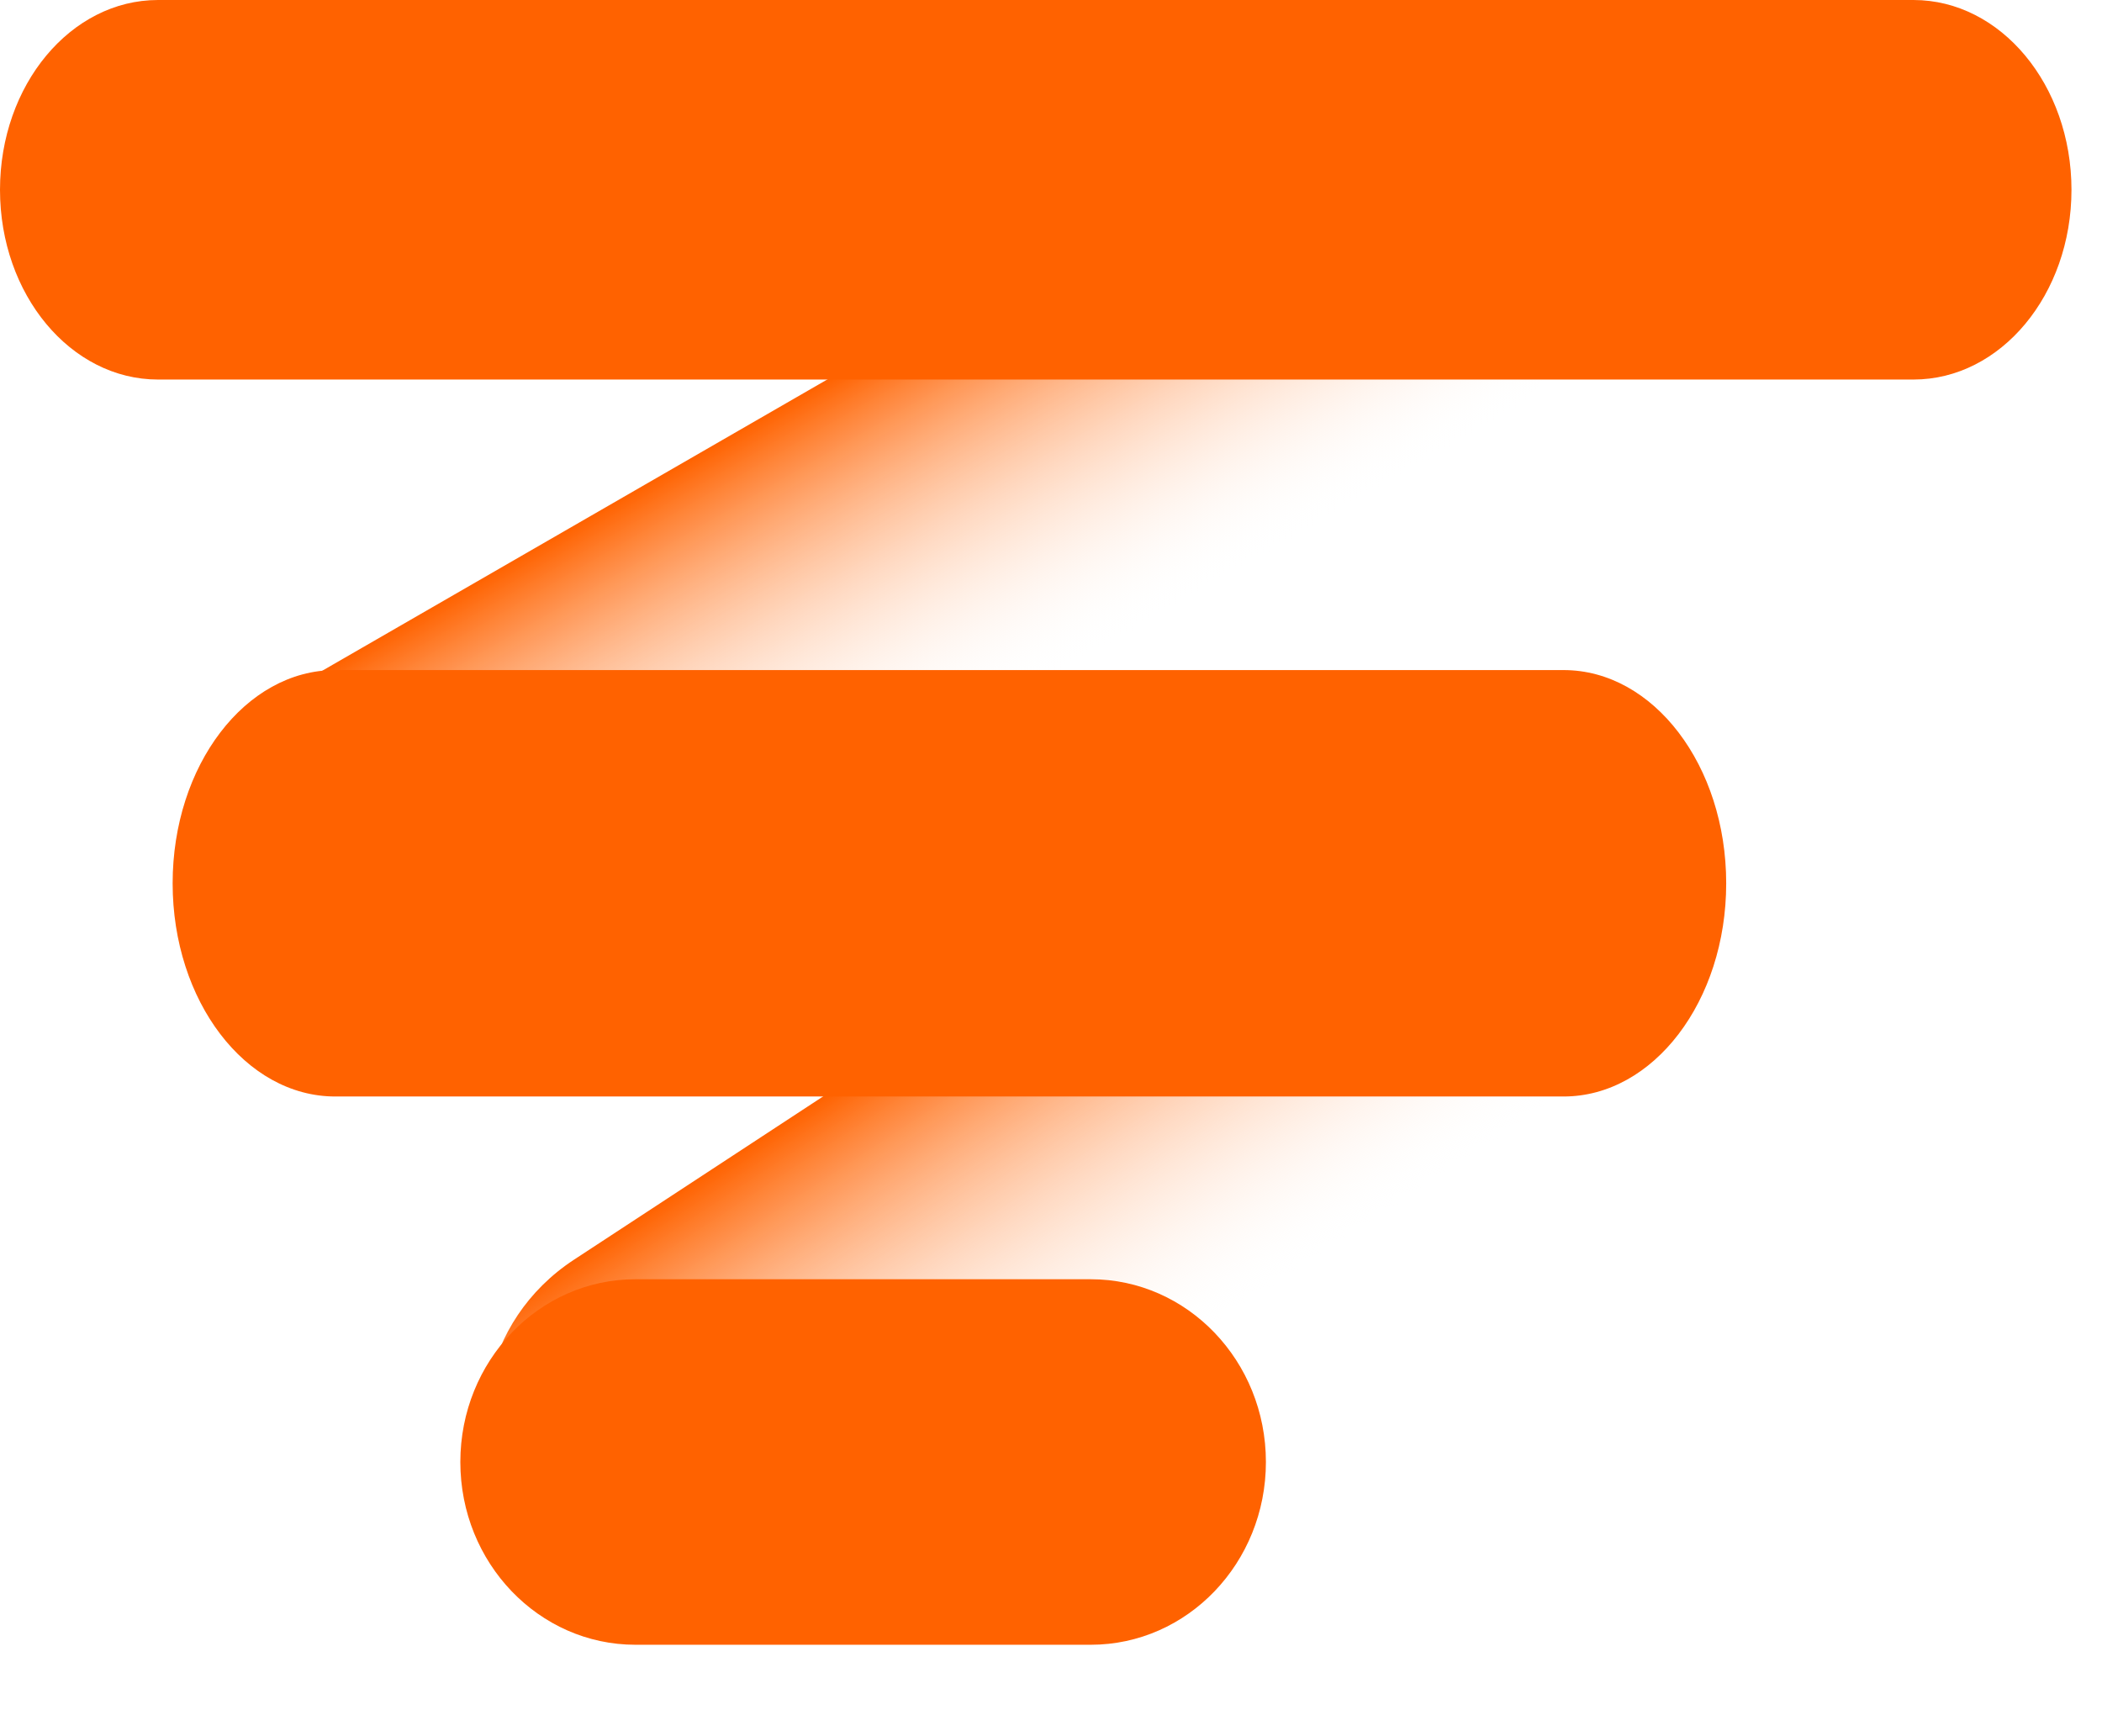 <svg width="46" height="38" viewBox="0 0 46 38" fill="none" xmlns="http://www.w3.org/2000/svg">
<path d="M11.386 33.491C10.014 31.546 10.54 28.896 12.56 27.572L29.95 16.173C31.97 14.848 34.72 15.351 36.092 17.296L36.271 17.549C37.642 19.494 37.116 22.144 35.096 23.468L17.706 34.867C15.686 36.191 12.936 35.689 11.564 33.744L11.386 33.491Z" fill="url(#paint0_linear_271_4926)"/>
<path d="M5.647 20.186C4.225 18.413 4.571 16.112 6.417 15.047L27.56 2.852C29.407 1.787 32.056 2.36 33.477 4.133C34.898 5.905 34.553 8.206 32.706 9.271L11.563 21.467C9.717 22.532 7.068 21.958 5.647 20.186Z" fill="url(#paint1_linear_271_4926)"/>
<path d="M10.074 31.999C10.074 29.79 11.79 27.999 13.906 27.999H23.87C25.987 27.999 27.703 29.79 27.703 31.999C27.703 34.208 25.987 35.999 23.87 35.999H13.906C11.79 35.999 10.074 34.208 10.074 31.999Z" fill="#FF6200"/>
<path d="M3.778 19.333C3.778 16.755 5.371 14.666 7.336 14.666H34.218C36.184 14.666 37.776 16.755 37.776 19.333C37.776 21.91 36.184 23.999 34.218 23.999H7.336C5.371 23.999 3.778 21.91 3.778 19.333Z" fill="#FF6200"/>
<path d="M0 4.154C0 1.86 1.548 0 3.458 0H41.874C43.784 0 45.332 1.86 45.332 4.154C45.332 6.448 43.784 8.307 41.874 8.307H3.458C1.548 8.307 0 6.448 0 4.154Z" fill="#FF6200"/>
<defs>
<linearGradient id="paint0_linear_271_4926" x1="21.255" y1="21.872" x2="26.146" y2="29.334" gradientUnits="userSpaceOnUse">
<stop stop-color="#FF6200"/>
<stop offset="1" stop-color="white" stop-opacity="0"/>
</linearGradient>
<linearGradient id="paint1_linear_271_4926" x1="16.989" y1="8.949" x2="21.052" y2="15.994" gradientUnits="userSpaceOnUse">
<stop stop-color="#FF6200"/>
<stop offset="1" stop-color="white" stop-opacity="0"/>
</linearGradient>
</defs>
</svg>
